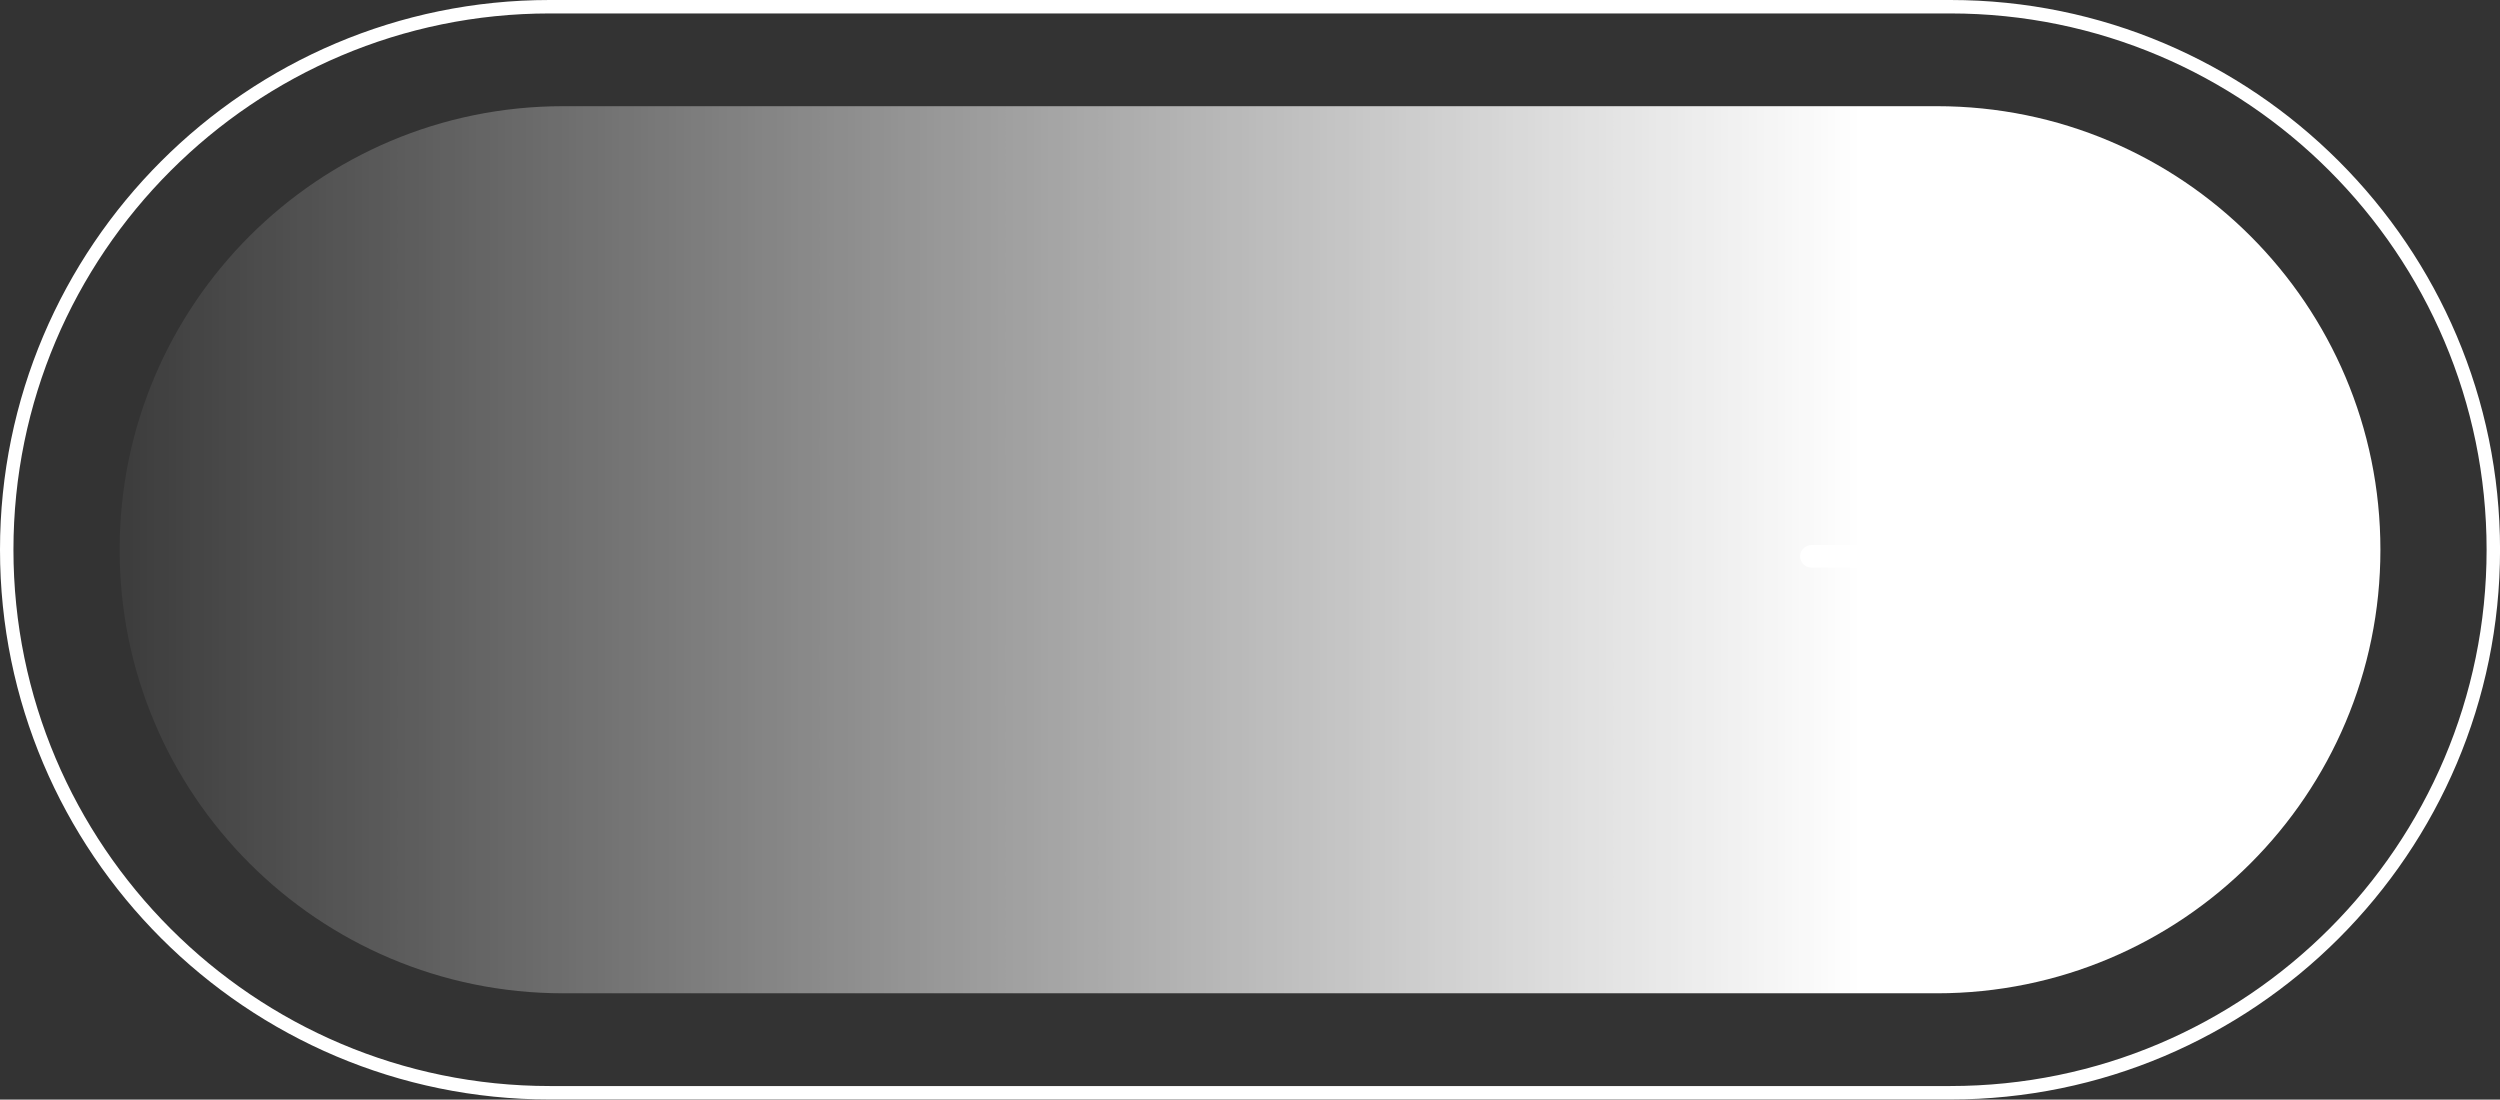<?xml version="1.0" encoding="UTF-8" standalone="no"?><svg xmlns="http://www.w3.org/2000/svg" xmlns:xlink="http://www.w3.org/1999/xlink" fill="#000000" height="200" preserveAspectRatio="xMidYMid meet" version="1" viewBox="0.0 0.0 454.7 200.0" width="454.7" zoomAndPan="magnify"><rect x="0.0" y="0.0" width="454.7" height="200.0" fill="#333333" stroke="none"/><linearGradient gradientUnits="userSpaceOnUse" id="a" x1="6.588" x2="338.342" xlink:actuate="onLoad" xlink:show="other" xlink:type="simple" y1="99.987" y2="99.987"><stop offset="0" stop-color="#ffffff" stop-opacity="0"/><stop offset="1" stop-color="#ffffff"/></linearGradient><path d="M352.276,180.661h-249.845c-44.555,0-80.674-36.119-80.674-80.674 v-0c0-44.555,36.119-80.674,80.674-80.674h249.845 c44.555,0,80.674,36.119,80.674,80.674v0 C432.95,144.542,396.831,180.661,352.276,180.661z" fill="url(#a)"/><g id="change1_1"><path d="M354.721,199.974H99.987C44.854,199.974,0,155.12,0,99.987 S44.854,0,99.987,0h254.734c55.133,0,99.987,44.854,99.987,99.987 S409.854,199.974,354.721,199.974z M99.987,2.445c-53.785,0-97.542,43.757-97.542,97.542 s43.757,97.542,97.542,97.542h254.734c53.785,0,97.542-43.757,97.542-97.542 S408.506,2.445,354.721,2.445H99.987z" fill="#ffffff"/></g><linearGradient gradientUnits="userSpaceOnUse" id="b" x1="389.941" x2="340.896" xlink:actuate="onLoad" xlink:show="other" xlink:type="simple" y1="87.819" y2="121.478"><stop offset="0" stop-color="#ffffff"/><stop offset="1" stop-color="#ffffff"/></linearGradient><path d="M398.365,102.25 c0.039-0.064,0.075-0.129,0.107-0.196c0.022-0.046,0.042-0.091,0.06-0.139 c0.029-0.076,0.052-0.153,0.072-0.231c0.011-0.043,0.024-0.085,0.032-0.129 c0.047-0.25,0.047-0.506,0-0.756c-0.008-0.044-0.021-0.086-0.032-0.129 c-0.02-0.078-0.042-0.155-0.072-0.231c-0.018-0.047-0.039-0.093-0.06-0.139 c-0.032-0.067-0.067-0.132-0.107-0.196c-0.027-0.044-0.054-0.088-0.085-0.13 c-0.015-0.021-0.026-0.043-0.042-0.064L372.174,66.429 c-0.662-0.85-1.877-1.149-2.789-0.575c-1.049,0.66-1.278,2.061-0.535,3.015 l22.91,29.43c0.259,0.332,0.022,0.817-0.399,0.817h-61.779 c-1.078,0-2.061,0.776-2.168,1.849c-0.123,1.234,0.842,2.273,2.05,2.273h61.896 c0.421,0,0.658,0.485,0.399,0.817l-22.843,29.343 c-0.636,0.817-0.66,2.011,0.053,2.762c0.419,0.441,0.964,0.652,1.505,0.652 c0.614,0,1.221-0.273,1.627-0.795l26.136-33.574 c0.016-0.02,0.027-0.043,0.042-0.064 C398.311,102.338,398.338,102.294,398.365,102.25z" fill="url(#b)"/></svg>